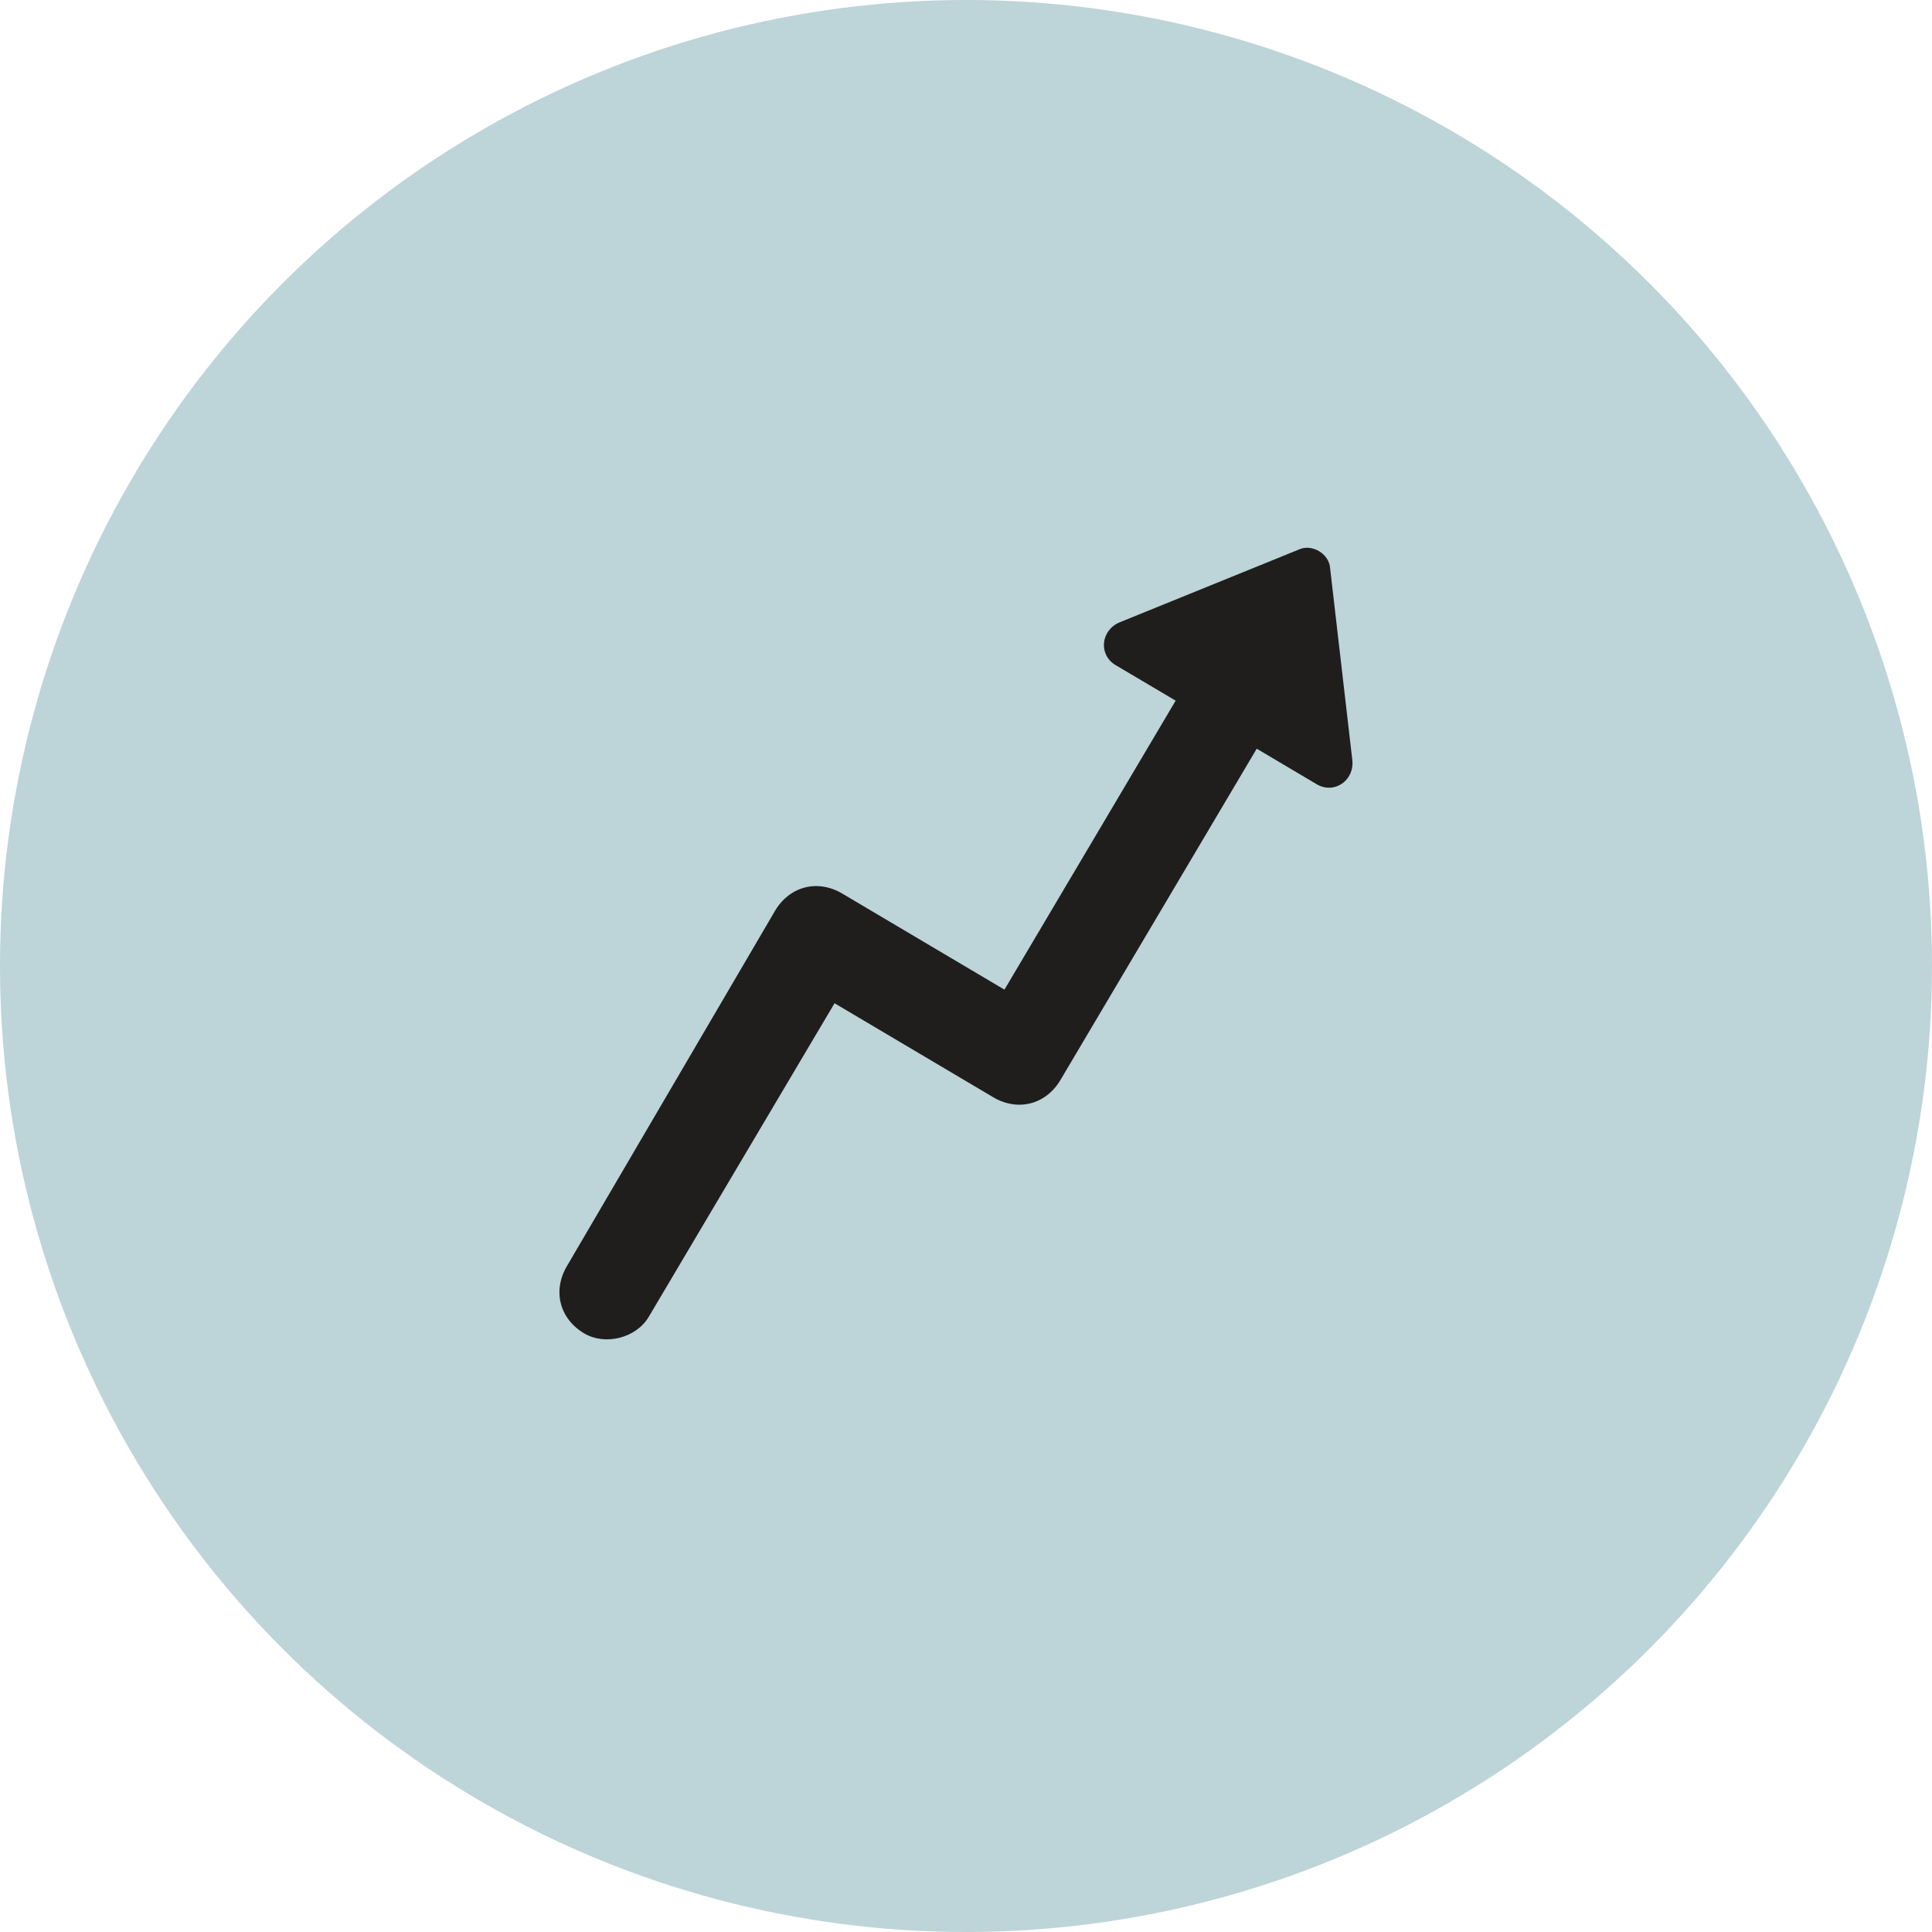 <?xml version="1.0" encoding="UTF-8"?> <svg xmlns="http://www.w3.org/2000/svg" width="50" height="50" viewBox="0 0 50 50" fill="none"> <circle cx="25" cy="25" r="25" fill="#BDD4D9"></circle> <path d="M16.789 34.08L21.598 25.964L25.702 28.395C26.34 28.773 27.066 28.588 27.445 27.949L32.524 19.376L34.074 20.295C34.53 20.565 35.055 20.199 34.998 19.672L34.424 14.712C34.404 14.33 33.948 14.06 33.604 14.226L28.978 16.105C28.488 16.308 28.419 16.945 28.875 17.215L30.426 18.133L25.995 25.612L21.8 23.127C21.162 22.748 20.436 22.934 20.057 23.573L14.673 32.765C14.295 33.404 14.48 34.129 15.119 34.508C15.666 34.831 16.465 34.627 16.789 34.08L16.789 34.08Z" fill="#1F1E1D"></path> </svg> 